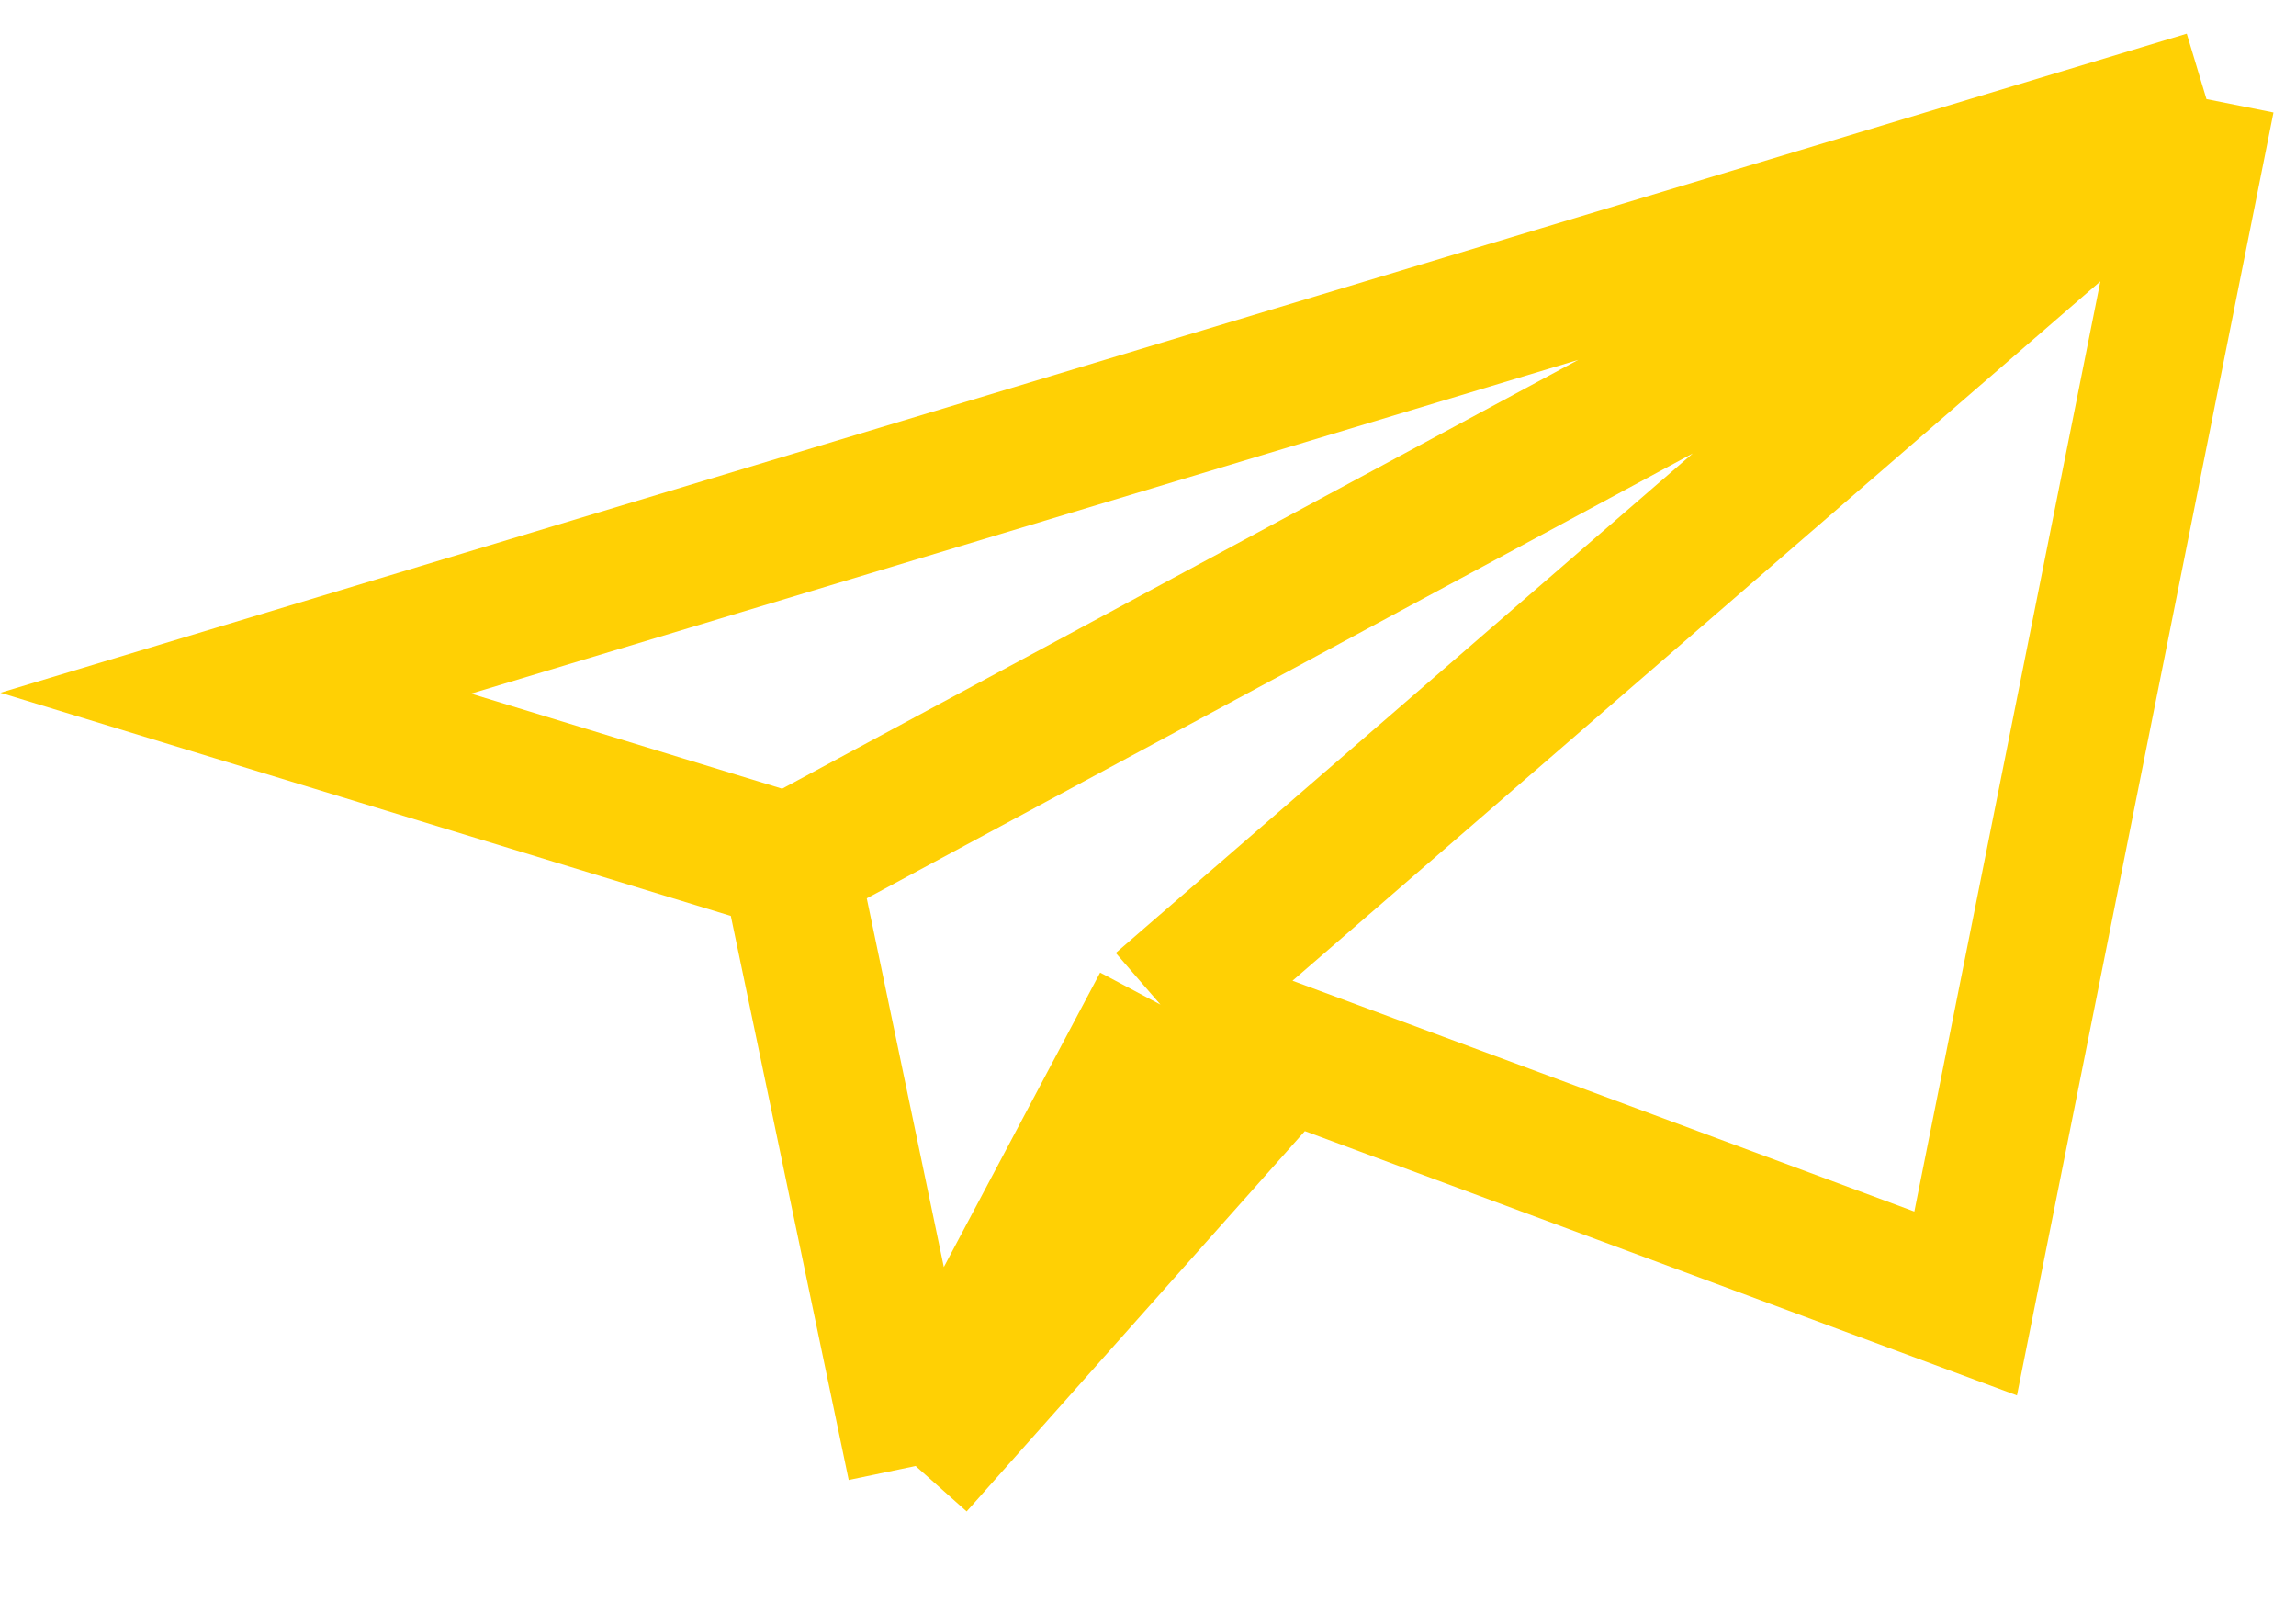 <?xml version="1.0" encoding="UTF-8"?> <svg xmlns="http://www.w3.org/2000/svg" width="672" height="472" viewBox="0 0 672 472" fill="none"><path d="M645.796 29L69 202.849L231.056 252.36M645.796 29L231.056 252.36M645.796 29L575.313 381.438L376.053 307.493M645.796 29L339.654 293.985M231.056 252.36L267.979 429M339.654 293.985L267.979 429M339.654 293.985L376.053 307.493M267.979 429L376.053 307.493" stroke="#FFD004" stroke-width="40"></path></svg> 